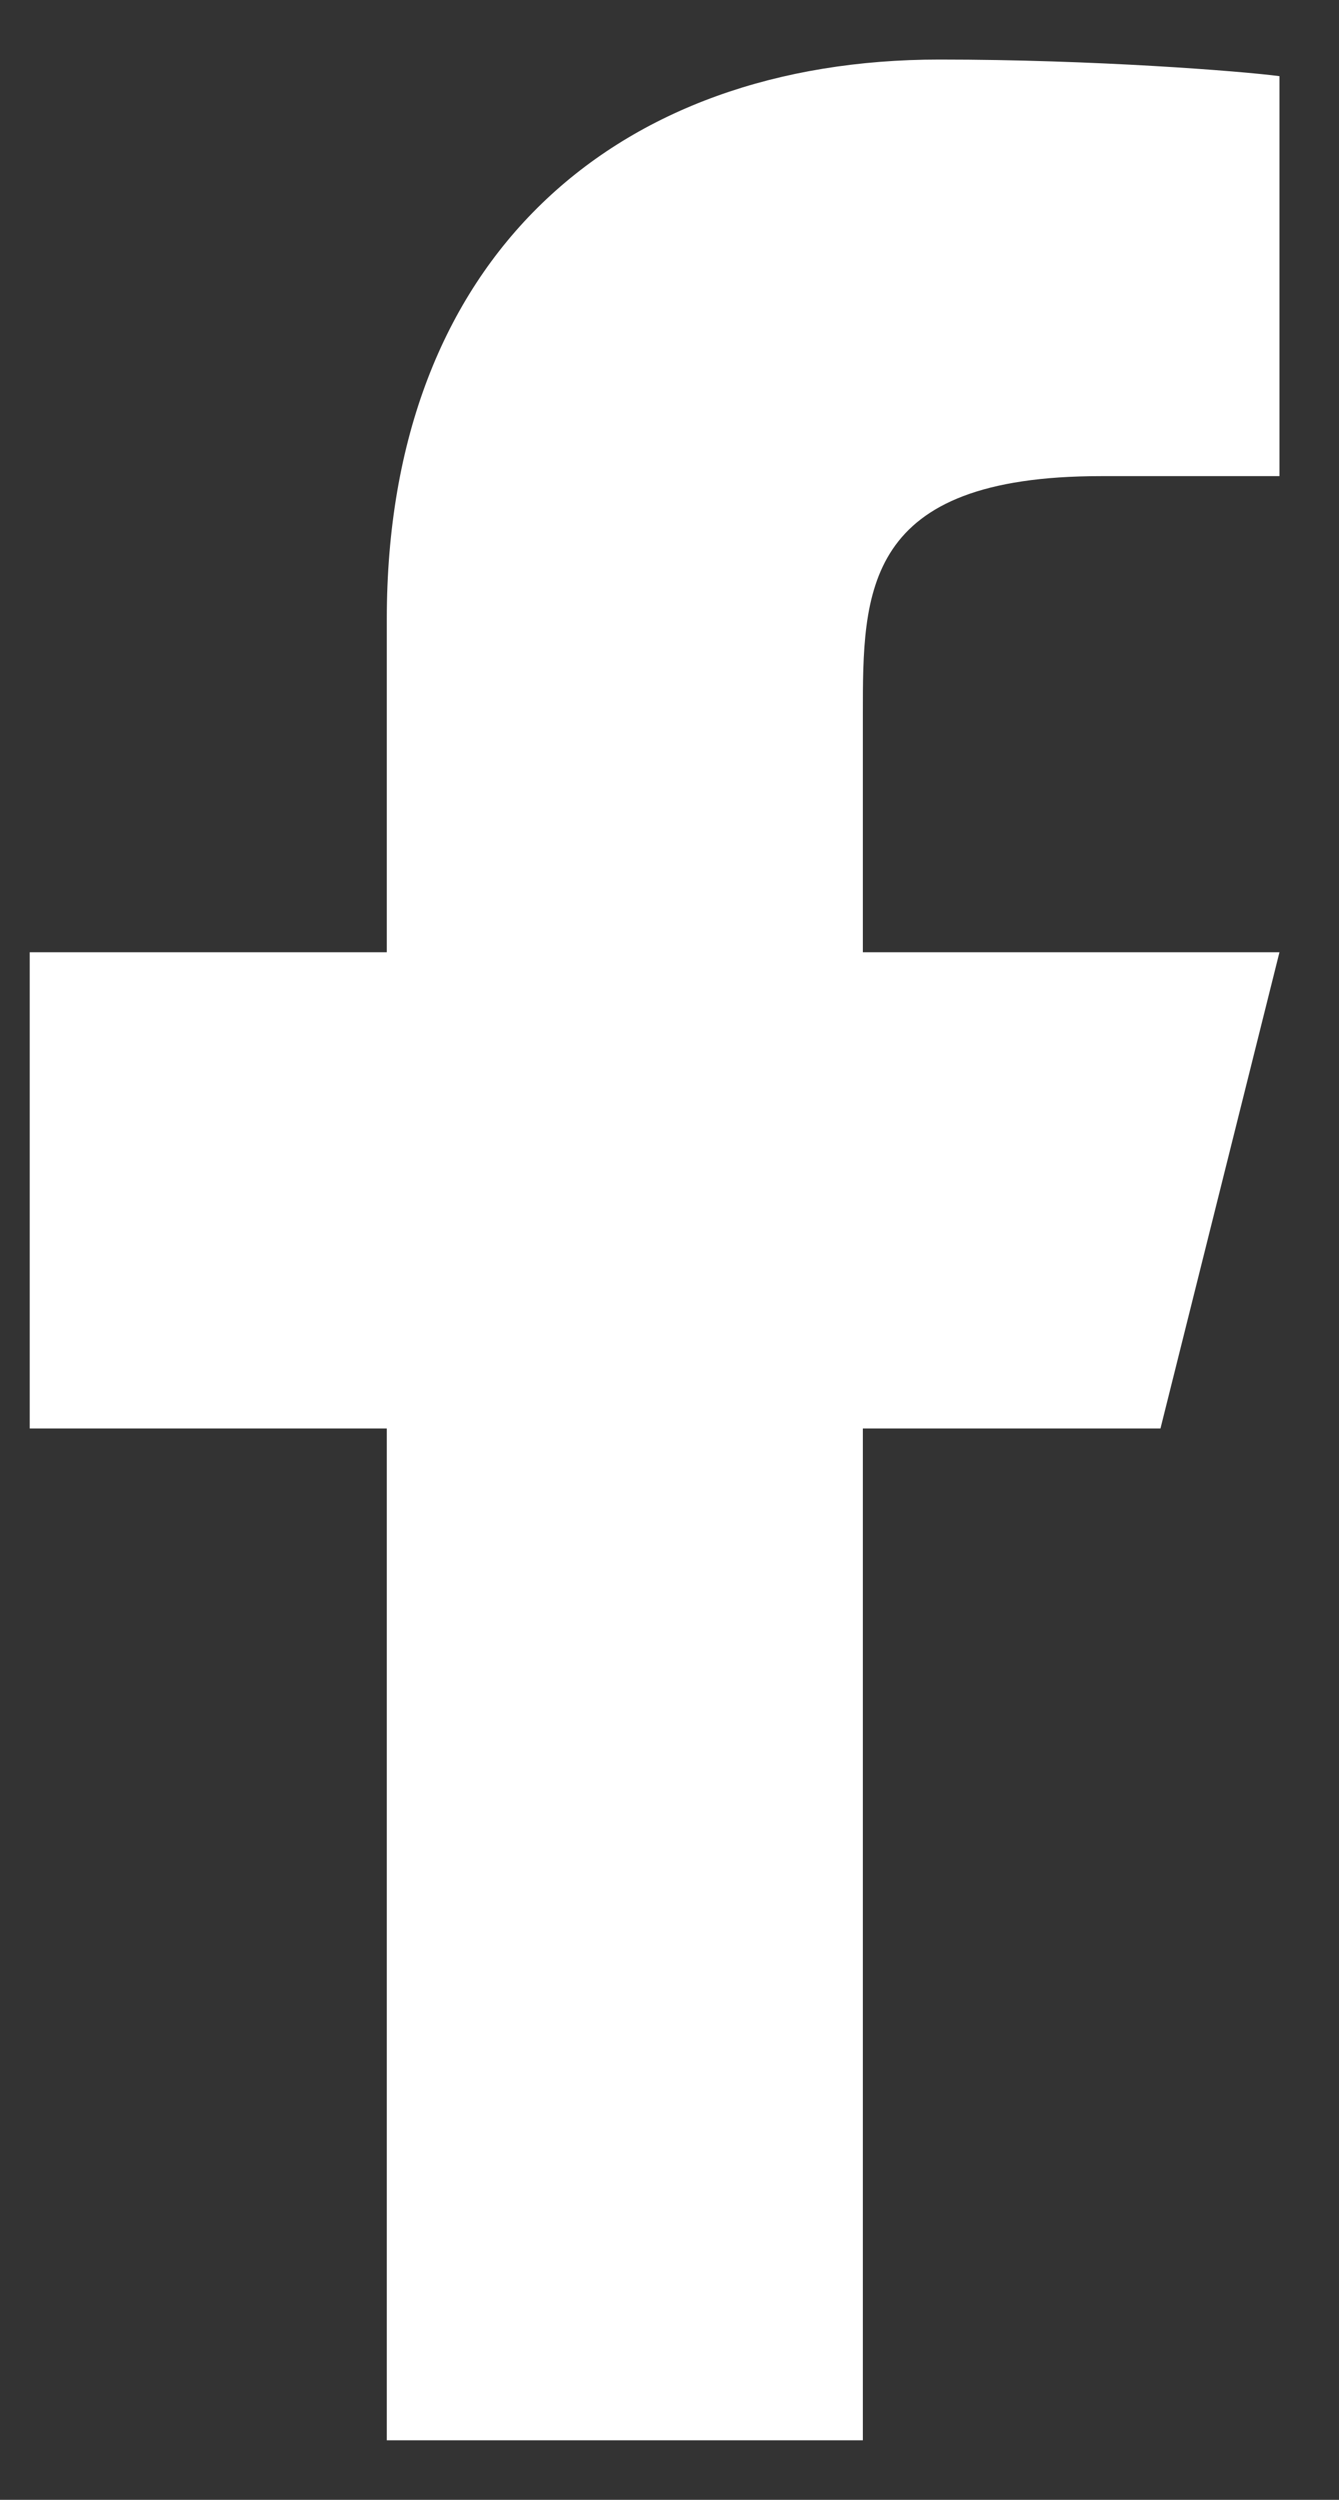 <?xml version="1.0" encoding="UTF-8"?>
<svg xmlns="http://www.w3.org/2000/svg" width="15" height="28" viewBox="0 0 15 28" fill="none">
  <rect x="0" y="0" width="15" height="28" fill="#333333" stroke="none"/>
  <path d="M9.666 16H13L14.333 10.666H9.666V8C9.666 6.627 9.666 5.333 12.333 5.333H14.333V0.853C13.898 0.796 12.257 0.667 10.524 0.667C6.904 0.667 4.333 2.876 4.333 6.933V10.666H0.333V16H4.333V27.333H9.666V16Z" fill="white"></path>
</svg>

